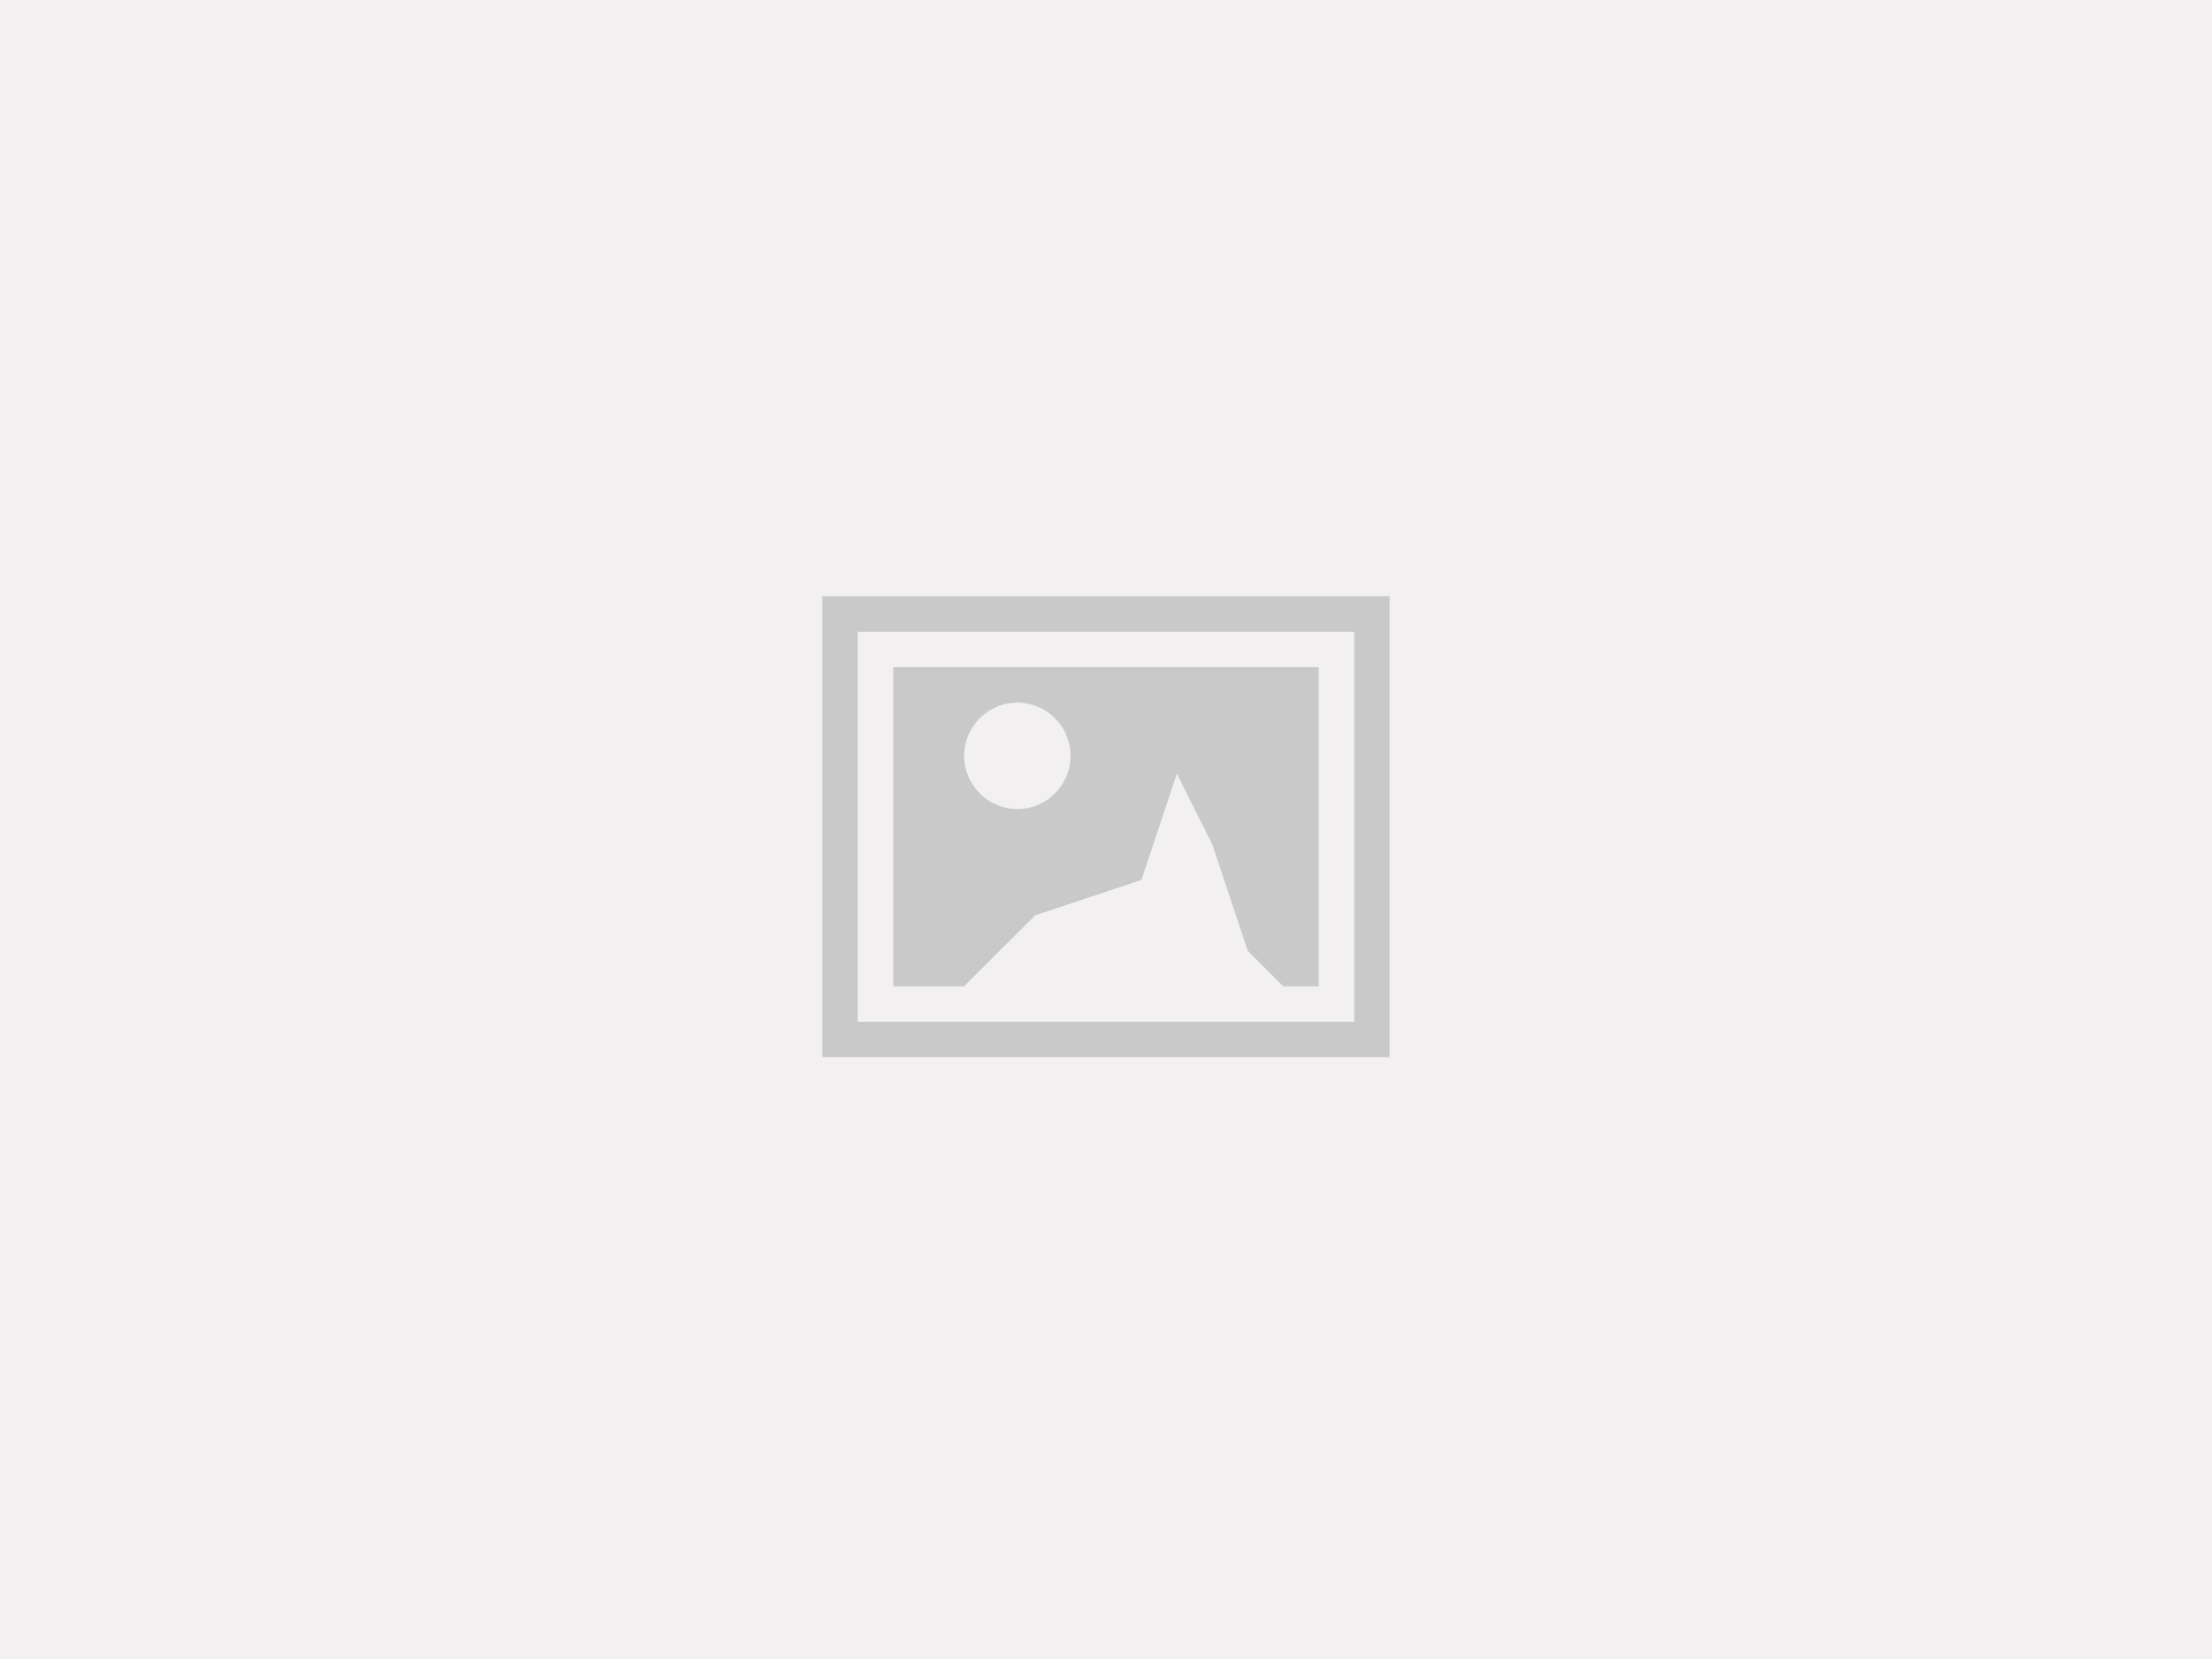 <?xml version="1.0" encoding="utf-8"?>
<!-- Generator: Adobe Illustrator 16.0.4, SVG Export Plug-In . SVG Version: 6.00 Build 0)  -->
<!DOCTYPE svg PUBLIC "-//W3C//DTD SVG 1.1//EN" "http://www.w3.org/Graphics/SVG/1.1/DTD/svg11.dtd">
<svg version="1.1" id="Layer_1" xmlns="http://www.w3.org/2000/svg" xmlns:xlink="http://www.w3.org/1999/xlink" x="0px" y="0px"
	 width="400px" height="300px" viewBox="0 0 400 300" enable-background="new 0 0 400 300" xml:space="preserve">
<rect fill="#F2F0F1" width="400" height="300"/>
<g>
	<path fill="#C9C9C9" d="M148.702,107.821v83.359h102.592v-83.359H148.702z M244.882,184.768h-89.767v-70.535h89.767V184.768z"/>
	<path fill="#C9C9C9" d="M187.175,165.53l19.233-6.412l6.412-19.236l6.413,12.824l6.412,19.236l6.412,6.412h6.412v-57.709h-76.943
		v57.709h12.824L187.175,165.53z M183.981,127.058c5.311,0,9.606,4.302,9.606,9.612c0,5.316-4.295,9.625-9.606,9.625
		c-5.322,0-9.631-4.308-9.631-9.625C174.351,131.359,178.659,127.058,183.981,127.058z"/>
</g>
</svg>

